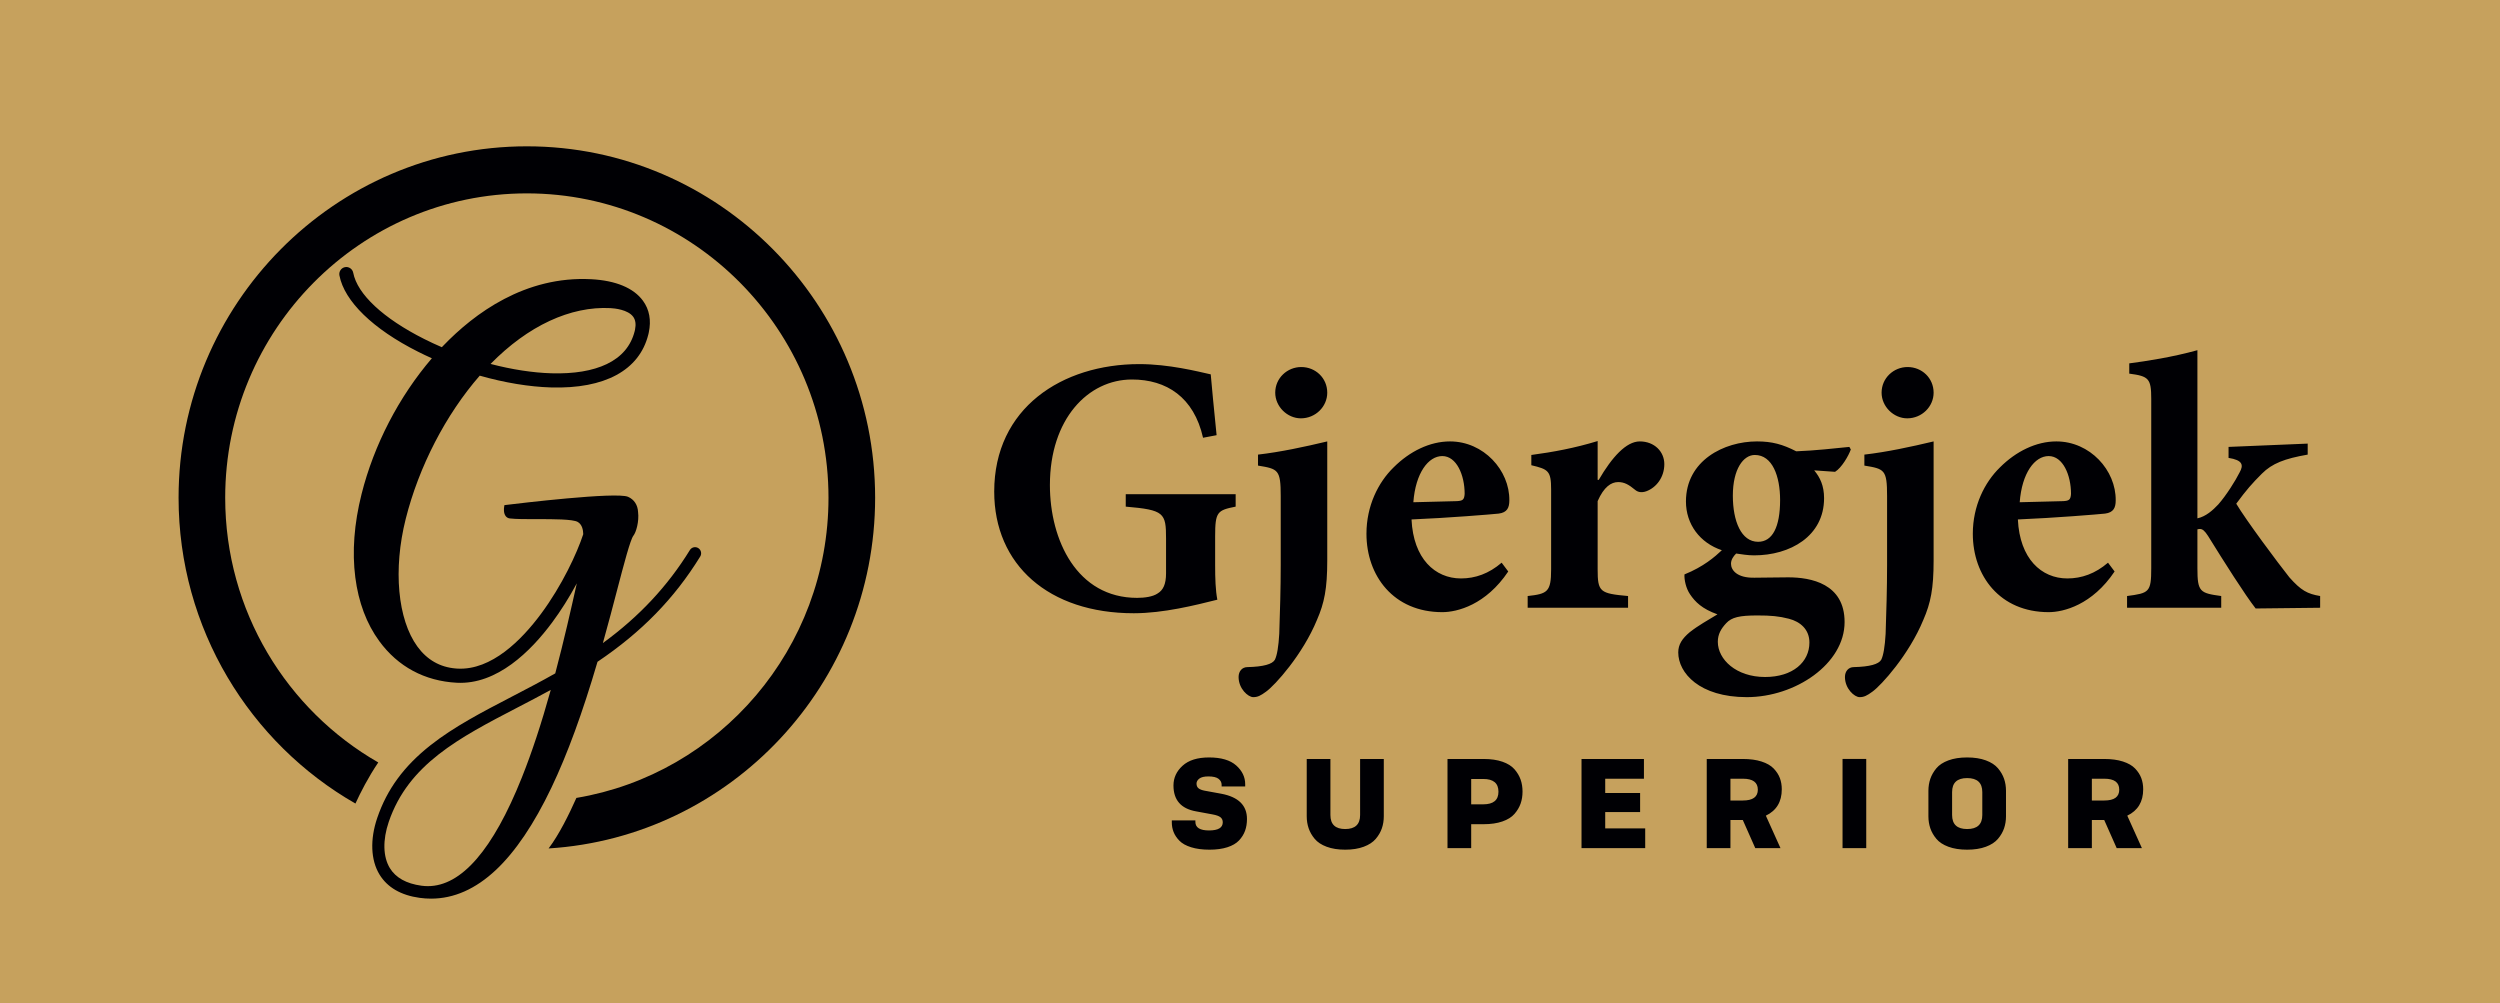 <svg xmlns="http://www.w3.org/2000/svg" xmlns:xlink="http://www.w3.org/1999/xlink" version="1.1" width="238.11pt" height="95.528pt" viewBox="0 0 238.11 95.528">
<defs>
<clipPath id="clip_0">
<path transform="matrix(1,0,0,-1,0,95.528)" d="M0 0H238.11V95.528H0Z"/>
</clipPath>
</defs>
<path transform="matrix(1,0,0,-1,0,95.528)" d="M0 0H238.11V95.527H0Z" fill="#c6a15d"/>
<g clip-path="url(#clip_0)">
<path transform="matrix(1,0,0,-1,117.689,47.067)" d="M0 0H-10.469V-1.186C-6.805-1.501-6.63-1.78-6.63-4.222V-7.538C-6.63-8.584-6.909-9.143-7.433-9.457-7.887-9.771-8.689-9.876-9.387-9.876-15.11-9.876-17.692-4.397-17.692 .872-17.692 7.154-14.063 10.922-9.876 10.922-6.595 10.922-3.978 9.247-3.106 5.374L-1.815 5.618C-2.094 8.375-2.268 10.19-2.373 11.411-3.629 11.69-6.351 12.388-9.178 12.388-16.541 12.388-22.996 8.201-22.996 .244-22.996-6.735-17.797-11.341-9.701-11.341-6.875-11.341-3.839-10.574-1.745-10.05-1.919-9.143-1.954-8.026-1.954-6.77V-4.013C-1.954-1.675-1.745-1.535 0-1.186ZM6.211 7.223C7.607 7.223 8.724 8.34 8.724 9.666 8.724 11.062 7.607 12.109 6.246 12.109 4.92 12.109 3.769 11.062 3.769 9.666 3.769 8.34 4.92 7.223 6.211 7.223M2.129 2.722C4.048 2.408 4.292 2.338 4.292-.174V-6.735C4.292-9.003 4.222-11.237 4.153-13.295 4.083-14.517 3.943-15.354 3.734-15.773 3.49-16.192 2.652-16.436 1.117-16.471 .628-16.471 .279-16.855 .279-17.413 .279-18.53 1.186-19.332 1.675-19.332 2.094-19.332 2.373-19.193 2.896-18.809 3.734-18.216 6.386-15.284 7.747-11.969 8.445-10.364 8.724-9.003 8.724-6.316V5.025C6.526 4.502 4.257 4.013 2.129 3.769ZM25.334-6.526C24.113-7.572 22.822-8.026 21.461-8.026 18.983-8.026 16.924-6.142 16.75-2.408 20.17-2.268 24.427-1.919 25.055-1.85 25.858-1.745 26.067-1.291 26.067-.593 26.102 2.268 23.624 5.025 20.414 5.025 18.495 5.025 16.575 4.083 15.04 2.547 13.574 1.117 12.458-1.117 12.458-3.769 12.458-7.782 15.04-11.237 19.681-11.237 21.112-11.237 23.834-10.539 25.962-7.363ZM19.681 3.629C21.042 3.629 21.81 1.815 21.81 .035 21.775-.558 21.6-.628 21.077-.663 19.646-.698 18.355-.733 16.924-.768 17.134 2.024 18.355 3.629 19.681 3.629M34.477 1.361V5.06C32.314 4.397 30.255 4.013 28.161 3.734V2.757C29.766 2.373 30.046 2.233 30.046 .454V-7.154C30.046-9.317 29.697-9.492 27.812-9.701V-10.818H37.374V-9.701C34.687-9.457 34.477-9.317 34.477-7.154V-.663C35.071 .698 35.768 1.152 36.431 1.152 37.025 1.152 37.443 .907 38.037 .419 38.281 .209 38.63 .105 39.118 .279 40.061 .628 40.828 1.605 40.828 2.861 40.828 4.048 39.886 5.025 38.49 5.025 37.199 5.025 35.838 3.524 34.582 1.361ZM58.451 4.502C57.055 4.362 55.205 4.153 53.391 4.083 52.1 4.746 51.088 5.025 49.657 5.025 46.516 5.025 42.887 3.21 42.887-.698 42.887-2.861 44.213-4.641 46.307-5.339 45.644-5.967 44.562-6.909 42.747-7.642 42.712-8.131 42.887-8.968 43.271-9.527 43.759-10.259 44.422-10.922 45.888-11.446 44.981-12.004 44.073-12.493 43.236-13.156 42.538-13.749 42.154-14.307 42.154-15.075 42.154-17.029 44.178-19.332 48.68-19.332 53.321-19.332 57.997-16.157 57.997-12.179 57.997-8.515 54.787-7.921 52.623-7.921 51.506-7.921 50.529-7.956 49.413-7.956 47.738-7.991 47.179-7.223 47.179-6.63 47.179-6.246 47.389-5.932 47.668-5.653 48.191-5.723 48.749-5.828 49.378-5.828 52.797-5.828 56.043-4.013 56.043-.384 56.043 .803 55.659 1.605 55.101 2.268L57.09 2.129C57.718 2.513 58.381 3.664 58.59 4.257ZM49.447 3.734C51.122 3.734 51.855 1.71 51.855-.558 51.855-3.141 51.122-4.536 49.761-4.536 48.156-4.536 47.354-2.582 47.354-.14 47.354 2.408 48.366 3.734 49.447 3.734M49.692-11.551C50.983-11.551 51.751-11.62 52.693-11.865 53.775-12.144 54.647-12.877 54.647-14.133 54.647-15.982 53.077-17.413 50.424-17.413 47.668-17.413 45.923-15.738 45.923-14.063 45.923-13.33 46.237-12.807 46.726-12.283 47.249-11.725 47.982-11.551 49.692-11.551M63.963 7.223C65.359 7.223 66.476 8.34 66.476 9.666 66.476 11.062 65.359 12.109 63.998 12.109 62.672 12.109 61.521 11.062 61.521 9.666 61.521 8.34 62.672 7.223 63.963 7.223M59.881 2.722C61.8 2.408 62.044 2.338 62.044-.174V-6.735C62.044-9.003 61.974-11.237 61.905-13.295 61.835-14.517 61.695-15.354 61.486-15.773 61.242-16.192 60.404-16.436 58.869-16.471 58.38-16.471 58.031-16.855 58.031-17.413 58.031-18.53 58.938-19.332 59.427-19.332 59.846-19.332 60.125-19.193 60.648-18.809 61.486-18.216 64.138-15.284 65.499-11.969 66.197-10.364 66.476-9.003 66.476-6.316V5.025C64.278 4.502 62.009 4.013 59.881 3.769ZM83.086-6.526C81.865-7.572 80.574-8.026 79.213-8.026 76.735-8.026 74.676-6.142 74.502-2.408 77.922-2.268 82.179-1.919 82.807-1.85 83.61-1.745 83.819-1.291 83.819-.593 83.854 2.268 81.376 5.025 78.166 5.025 76.247 5.025 74.327 4.083 72.792 2.547 71.326 1.117 70.21-1.117 70.21-3.769 70.21-7.782 72.792-11.237 77.433-11.237 78.864-11.237 81.586-10.539 83.714-7.363ZM77.433 3.629C78.794 3.629 79.562 1.815 79.562 .035 79.527-.558 79.352-.628 78.829-.663 77.398-.698 76.107-.733 74.676-.768 74.886 2.024 76.107 3.629 77.433 3.629M103.291-10.818V-9.701C102.07-9.492 101.476-9.178 100.36-7.921 99.278-6.56 96.207-2.443 95.3-.907 96.277 .419 96.8 1.012 97.743 1.954 98.72 2.931 99.906 3.385 102.105 3.769V4.816L94.567 4.502V3.455C95.893 3.245 96.033 2.792 95.614 2.059 95.23 1.291 94.358-.105 93.59-.977 93.067-1.535 92.403-2.129 91.601-2.303V13.714C89.228 13.051 86.715 12.667 85.11 12.458V11.481C86.96 11.237 87.204 11.027 87.204 9.073V-7.049C87.204-9.352 86.995-9.422 84.901-9.701V-10.818H93.869V-9.701C91.845-9.422 91.601-9.317 91.601-7.049V-3.35C91.74-3.315 91.81-3.315 91.845-3.315 92.089-3.315 92.299-3.49 92.613-3.978 94.148-6.456 96.137-9.596 97.149-10.888Z" fill="#000004"/>
<path transform="matrix(1,0,0,-1,118.597,74.69)" d="M0 0C0 .679-.285 1.274-.855 1.784-1.426 2.293-2.289 2.548-3.446 2.548-4.546 2.548-5.385 2.285-5.964 1.759-6.542 1.233-6.831 .607-6.831-.121-6.831-1.505-6.12-2.326-4.696-2.584L-3.118-2.876C-2.754-2.941-2.5-3.032-2.354-3.149-2.208-3.266-2.136-3.426-2.136-3.628-2.136-4.146-2.572-4.405-3.446-4.405-4.312-4.405-4.744-4.134-4.744-3.592V-3.446H-6.989V-3.64C-6.989-3.964-6.932-4.269-6.819-4.556-6.706-4.843-6.522-5.118-6.267-5.381-6.012-5.644-5.64-5.853-5.151-6.006-4.661-6.16-4.077-6.237-3.397-6.237-2.742-6.237-2.176-6.16-1.699-6.006-1.222-5.853-.851-5.636-.588-5.357-.326-5.078-.133-4.771-.012-4.435 .109-4.099 .17-3.725 .17-3.312 .17-2.018-.643-1.218-2.269-.91L-3.858-.619C-4.117-.57-4.312-.496-4.441-.394-4.57-.293-4.635-.142-4.635 .061-4.635 .238-4.546 .396-4.368 .534-4.19 .671-3.903 .74-3.507 .74-3.054 .74-2.73 .663-2.536 .51-2.342 .356-2.245 .17-2.245-.049V-.218H0ZM5.861-3.058C5.861-3.462 5.921-3.842 6.043-4.198 6.164-4.554 6.356-4.89 6.619-5.205 6.882-5.521 7.262-5.772 7.759-5.958 8.257-6.144 8.845-6.237 9.525-6.237 10.204-6.237 10.793-6.144 11.29-5.958 11.788-5.772 12.17-5.521 12.437-5.205 12.704-4.89 12.898-4.554 13.019-4.198 13.141-3.842 13.201-3.462 13.201-3.058V2.402H10.945V-2.936C10.945-3.826 10.471-4.271 9.525-4.271 8.586-4.271 8.117-3.826 8.117-2.936V2.402H5.861ZM24.498-3.549C24.999-3.375 25.383-3.135 25.65-2.827 25.917-2.52 26.111-2.192 26.233-1.844 26.354-1.497 26.415-1.116 26.415-.704 26.415-.291 26.354 .089 26.233 .437 26.111 .785 25.917 1.112 25.65 1.42 25.383 1.727 24.999 1.968 24.498 2.142 23.996 2.315 23.402 2.402 22.714 2.402H19.268V-6.091H21.525V-3.81H22.714C23.402-3.81 23.996-3.723 24.498-3.549M24.122-.716C24.122-1.517 23.64-1.917 22.678-1.917H21.525V.497H22.678C23.64 .497 24.122 .093 24.122-.716M38.099-6.091V-4.21H34.29V-2.657H37.614V-.837H34.29V.522H37.978V2.402H32.033V-6.091ZM48.826-.522C48.826-1.209 48.352-1.553 47.406-1.553H46.217V.522H47.406C48.352 .522 48.826 .174 48.826-.522M48.583-6.091H50.985L49.59-2.997C50.601-2.512 51.107-1.674 51.107-.485 51.107-.097 51.046 .259 50.925 .582 50.803 .906 50.607 1.209 50.336 1.492 50.065 1.775 49.679 1.998 49.177 2.16 48.676 2.322 48.081 2.402 47.394 2.402H43.96V-6.091H46.217V-3.41H47.394ZM56.894-6.091H59.151V2.403H56.894ZM71.697-5.205C71.964-4.89 72.158-4.554 72.28-4.198 72.401-3.842 72.462-3.462 72.462-3.058V-.631C72.462-.227 72.401 .154 72.28 .51 72.158 .865 71.964 1.201 71.697 1.517 71.43 1.832 71.046 2.083 70.545 2.269 70.043 2.455 69.448 2.548 68.761 2.548 68.073 2.548 67.479 2.455 66.977 2.269 66.476 2.083 66.093 1.832 65.831 1.517 65.568 1.201 65.376 .865 65.254 .51 65.133 .154 65.072-.227 65.072-.631V-3.058C65.072-3.462 65.133-3.842 65.254-4.198 65.376-4.554 65.568-4.89 65.831-5.205 66.093-5.521 66.476-5.772 66.977-5.958 67.479-6.144 68.073-6.237 68.761-6.237 69.448-6.237 70.043-6.144 70.545-5.958 71.046-5.772 71.43-5.521 71.697-5.205M67.329-2.936V-.752C67.329 .137 67.806 .582 68.761 .582 69.723 .582 70.205 .137 70.205-.752V-2.936C70.205-3.826 69.723-4.271 68.761-4.271 67.806-4.271 67.329-3.826 67.329-2.936M83.248-.522C83.248-1.209 82.775-1.553 81.829-1.553H80.64V.522H81.829C82.775 .522 83.248 .174 83.248-.522M83.006-6.091H85.408L84.013-2.997C85.024-2.512 85.529-1.674 85.529-.485 85.529-.097 85.469 .259 85.347 .582 85.226 .906 85.03 1.209 84.759 1.492 84.488 1.775 84.102 1.998 83.6 2.16 83.099 2.322 82.504 2.402 81.817 2.402H78.383V-6.091H80.64V-3.41H81.817Z" fill="#000004"/>
<path transform="matrix(1,0,0,-1,83.351,47.406)" d="M0 0C0 18.455-14.881 33.47-33.172 33.47-51.463 33.47-66.343 18.455-66.343 0-66.343-12.471-59.548-23.369-49.498-29.127-49.034-28.117-48.286-26.634-47.323-25.213-56.019-20.224-61.902-10.795-61.902 0-61.902 15.984-49.013 28.988-33.172 28.988-17.33 28.988-4.442 15.984-4.442 0-4.442-14.362-14.849-26.312-28.453-28.591-29.14-30.136-30.113-32.11-31.1-33.403-13.77-32.32 0-17.753 0 0" fill="#000004"/>
<path transform="matrix(1,0,0,-1,66.763,52.565)" d="M0 0C-.035 .152-.127 .281-.259 .363-.39 .446-.545 .471-.696 .436-.846 .4-.974 .308-1.056 .175-3.174-3.263-5.89-6.167-9.342-8.683-8.819-6.818-8.359-5.058-7.98-3.609-7.363-1.253-6.726 1.184-6.436 1.543-6.178 1.862-5.878 2.895-5.99 3.793-6.024 4.476-6.364 4.992-6.946 5.247-8.066 5.737-17.442 4.61-18.507 4.48L-18.722 4.453-18.753 4.237C-18.766 4.149-18.818 3.696-18.6 3.41-18.504 3.283-18.369 3.206-18.211 3.187-17.611 3.116-16.641 3.118-15.613 3.119-14.092 3.122-12.2 3.123-11.738 2.853-11.32 2.609-11.219 2.093-11.212 1.687-11.81-.125-13.218-3.183-15.245-5.914-17.078-8.382-19.943-11.289-23.186-11.116-23.241-11.113-23.295-11.11-23.349-11.105-24.854-10.984-26.084-10.282-27.006-9.019-28.892-6.435-29.33-1.662-28.122 3.14-26.869 8.121-24.303 13.084-21.071 16.786-18.704 16.112-16.358 15.724-14.278 15.663-9.162 15.513-5.871 17.298-5.018 20.69-5.008 20.729-4.999 20.769-4.988 20.815L-4.971 20.895C-4.724 22.061-4.911 23.079-5.526 23.922-6.414 25.139-8.118 25.848-10.451 25.971-16.744 26.304-21.585 22.715-24.537 19.645-24.585 19.596-24.633 19.546-24.68 19.496-25.26 19.745-25.824 20.008-26.36 20.278-30.267 22.245-32.731 24.545-33.121 26.587-33.191 26.951-33.542 27.191-33.904 27.122-34.08 27.087-34.232 26.986-34.332 26.837-34.432 26.688-34.469 26.508-34.435 26.332-33.964 23.873-31.238 21.226-26.957 19.071-26.528 18.855-26.082 18.643-25.63 18.441-28.776 14.77-31.148 10.191-32.327 5.504-33.036 2.682-33.236 .011-32.922-2.433-32.617-4.801-31.85-6.841-30.64-8.497-28.863-10.931-26.31-12.302-23.256-12.463-19.425-12.665-16.203-9.454-14.176-6.723-13.345-5.604-12.541-4.326-11.826-2.997-12.375-5.451-13.047-8.435-13.878-11.571-15.275-12.363-16.665-13.086-18.016-13.788-20.851-15.262-23.528-16.654-25.756-18.411-28.29-20.41-29.903-22.609-30.831-25.332-31.533-27.39-31.455-29.357-30.617-30.729-29.868-31.957-28.578-32.704-26.784-32.951-26.421-33.001-26.062-33.025-25.705-33.025-23.534-33.025-21.46-32.108-19.525-30.288-17.669-28.543-15.894-25.911-14.249-22.466-12.721-19.262-11.282-15.335-9.854-10.466-5.65-7.634-2.54-4.446-.072-.441 .01-.309 .035-.152 0 0M-14.306-13.144C-15.203-16.369-16.108-19.11-17.066-21.506-19.808-28.366-22.815-31.835-26.014-31.835-26.217-31.835-26.422-31.821-26.627-31.793-28.062-31.596-29.073-31.032-29.632-30.116-30.286-29.043-30.325-27.438-29.737-25.713-27.864-20.222-23.052-17.721-17.481-14.824L-17.447-14.806C-16.422-14.274-15.368-13.726-14.306-13.144M-20.04 17.902C-16.475 21.535-12.433 23.418-8.616 23.218-8.236 23.198-6.956 23.079-6.453 22.392-6.234 22.09-6.176 21.675-6.282 21.159-6.292 21.114-6.302 21.069-6.314 21.021-6.667 19.616-7.562 18.562-8.975 17.887-10.323 17.243-12.093 16.949-14.239 17.011-16.016 17.063-18.012 17.37-20.04 17.902" fill="#000004"/>
</g>
</svg>
